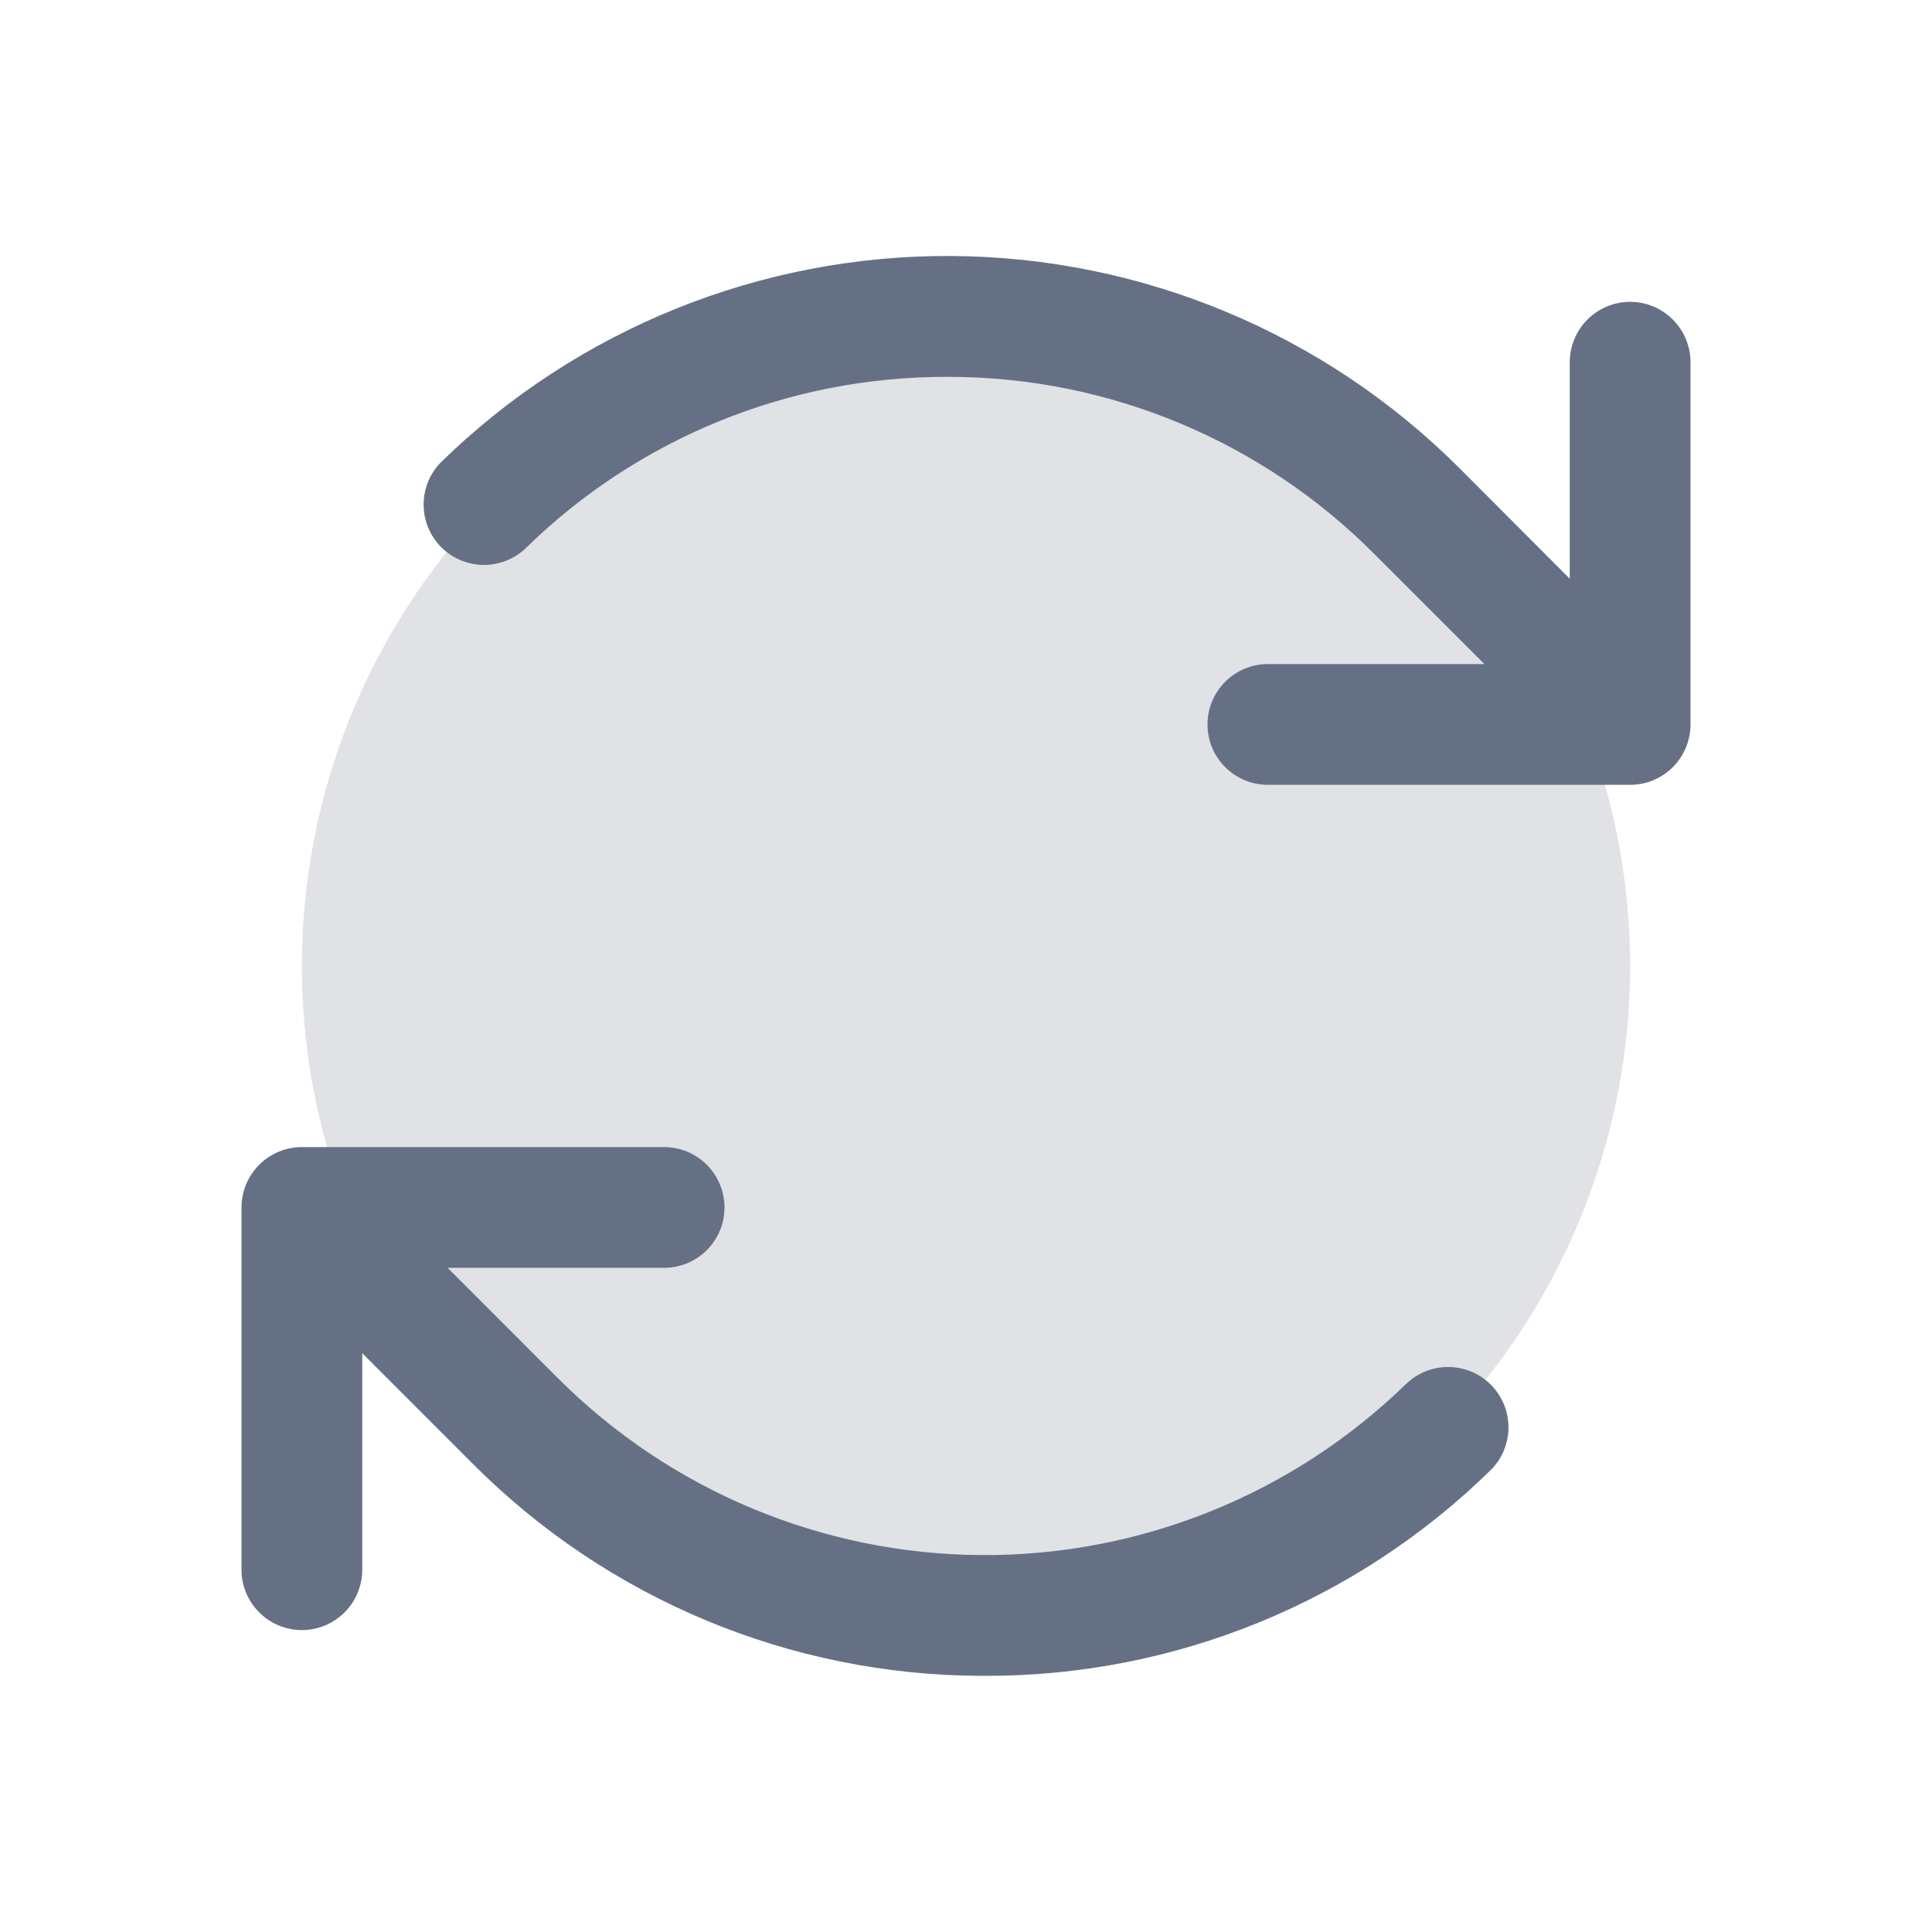 <svg width="44" height="44" viewBox="0 0 44 44" fill="none" xmlns="http://www.w3.org/2000/svg">
<g id="ArrowsClockwise">
<path id="Vector" opacity="0.2" d="M37.125 22C37.125 24.991 36.238 27.916 34.576 30.403C32.914 32.89 30.552 34.829 27.788 35.974C25.024 37.118 21.983 37.418 19.049 36.834C16.115 36.251 13.42 34.81 11.305 32.695C9.19 30.58 7.749 27.885 7.166 24.951C6.582 22.017 6.882 18.976 8.026 16.212C9.171 13.448 11.11 11.086 13.597 9.424C16.084 7.762 19.009 6.875 22 6.875C26.011 6.875 29.858 8.469 32.695 11.305C35.532 14.142 37.125 17.989 37.125 22Z" fill="#667085"/>
<path id="Vector_2" d="M38.5 8.249V16.499C38.5 16.864 38.355 17.214 38.097 17.471C37.839 17.729 37.49 17.874 37.125 17.874H28.875C28.51 17.874 28.161 17.729 27.903 17.471C27.645 17.214 27.5 16.864 27.5 16.499C27.5 16.134 27.645 15.785 27.903 15.527C28.161 15.269 28.51 15.124 28.875 15.124H33.806L31.292 12.61C28.736 10.043 25.266 8.594 21.644 8.583H21.567C17.975 8.574 14.524 9.98 11.961 12.496C11.698 12.741 11.35 12.874 10.991 12.866C10.632 12.857 10.29 12.709 10.039 12.452C9.788 12.195 9.647 11.85 9.648 11.491C9.648 11.132 9.788 10.787 10.039 10.53C13.146 7.494 17.325 5.805 21.669 5.83C26.013 5.856 30.171 7.593 33.242 10.666L35.75 13.18V8.249C35.75 7.885 35.895 7.535 36.153 7.277C36.411 7.019 36.76 6.874 37.125 6.874C37.49 6.874 37.839 7.019 38.097 7.277C38.355 7.535 38.5 7.885 38.5 8.249ZM32.039 31.502C29.451 34.031 25.969 35.437 22.351 35.416C18.732 35.395 15.267 33.948 12.708 31.389L10.194 28.874H15.125C15.49 28.874 15.839 28.729 16.097 28.471C16.355 28.214 16.5 27.864 16.5 27.499C16.5 27.134 16.355 26.785 16.097 26.527C15.839 26.269 15.49 26.124 15.125 26.124H6.875C6.51 26.124 6.161 26.269 5.903 26.527C5.645 26.785 5.5 27.134 5.5 27.499V35.749C5.5 36.114 5.645 36.464 5.903 36.721C6.161 36.979 6.51 37.124 6.875 37.124C7.24 37.124 7.589 36.979 7.847 36.721C8.105 36.464 8.25 36.114 8.25 35.749V30.818L10.764 33.333C13.831 36.415 17.996 38.153 22.344 38.166H22.435C26.746 38.177 30.887 36.489 33.962 33.468C34.214 33.212 34.354 32.867 34.354 32.507C34.354 32.148 34.214 31.803 33.963 31.546C33.712 31.289 33.37 31.141 33.011 31.133C32.652 31.124 32.303 31.257 32.041 31.502H32.039Z" fill="#667085"/>
</g>
</svg>
